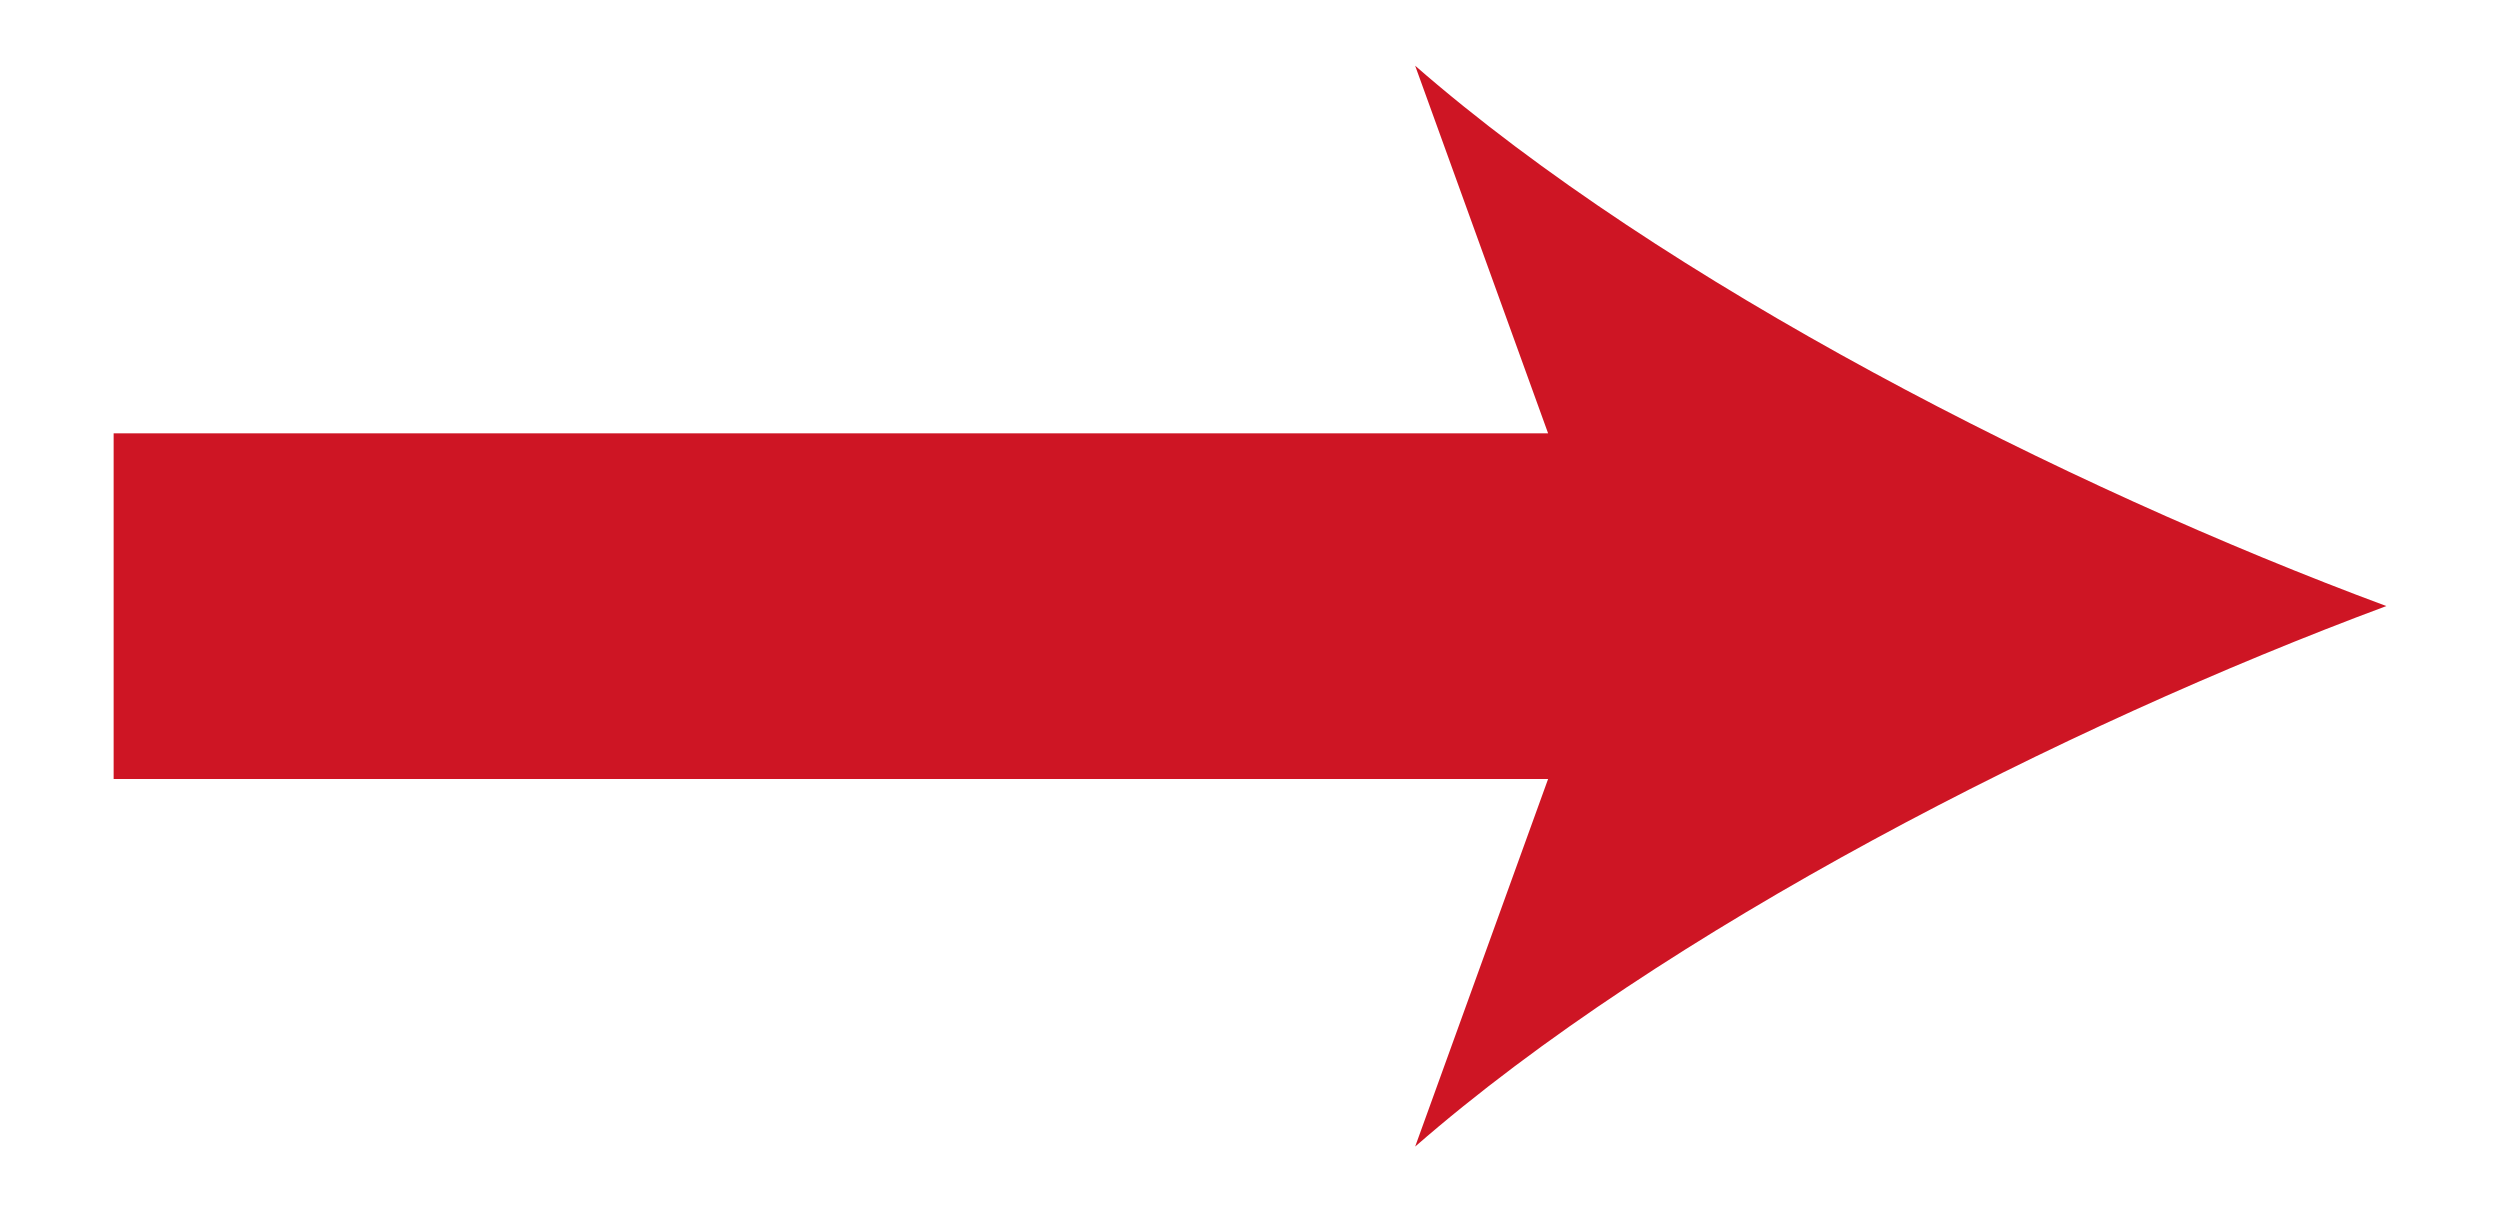 <?xml version="1.0" encoding="UTF-8"?> <svg xmlns="http://www.w3.org/2000/svg" id="Layer_1" viewBox="0 0 132 64"> <defs> <style>.cls-1{fill:#ce1524;}</style> </defs> <path class="cls-1" d="M126,32c-17.04-6.32-38.18-17.1-51.28-28.53l7.02,19.41H6v18.25H81.74l-7.02,19.41c13.1-11.43,34.25-22.21,51.28-28.54Z"></path> </svg> 